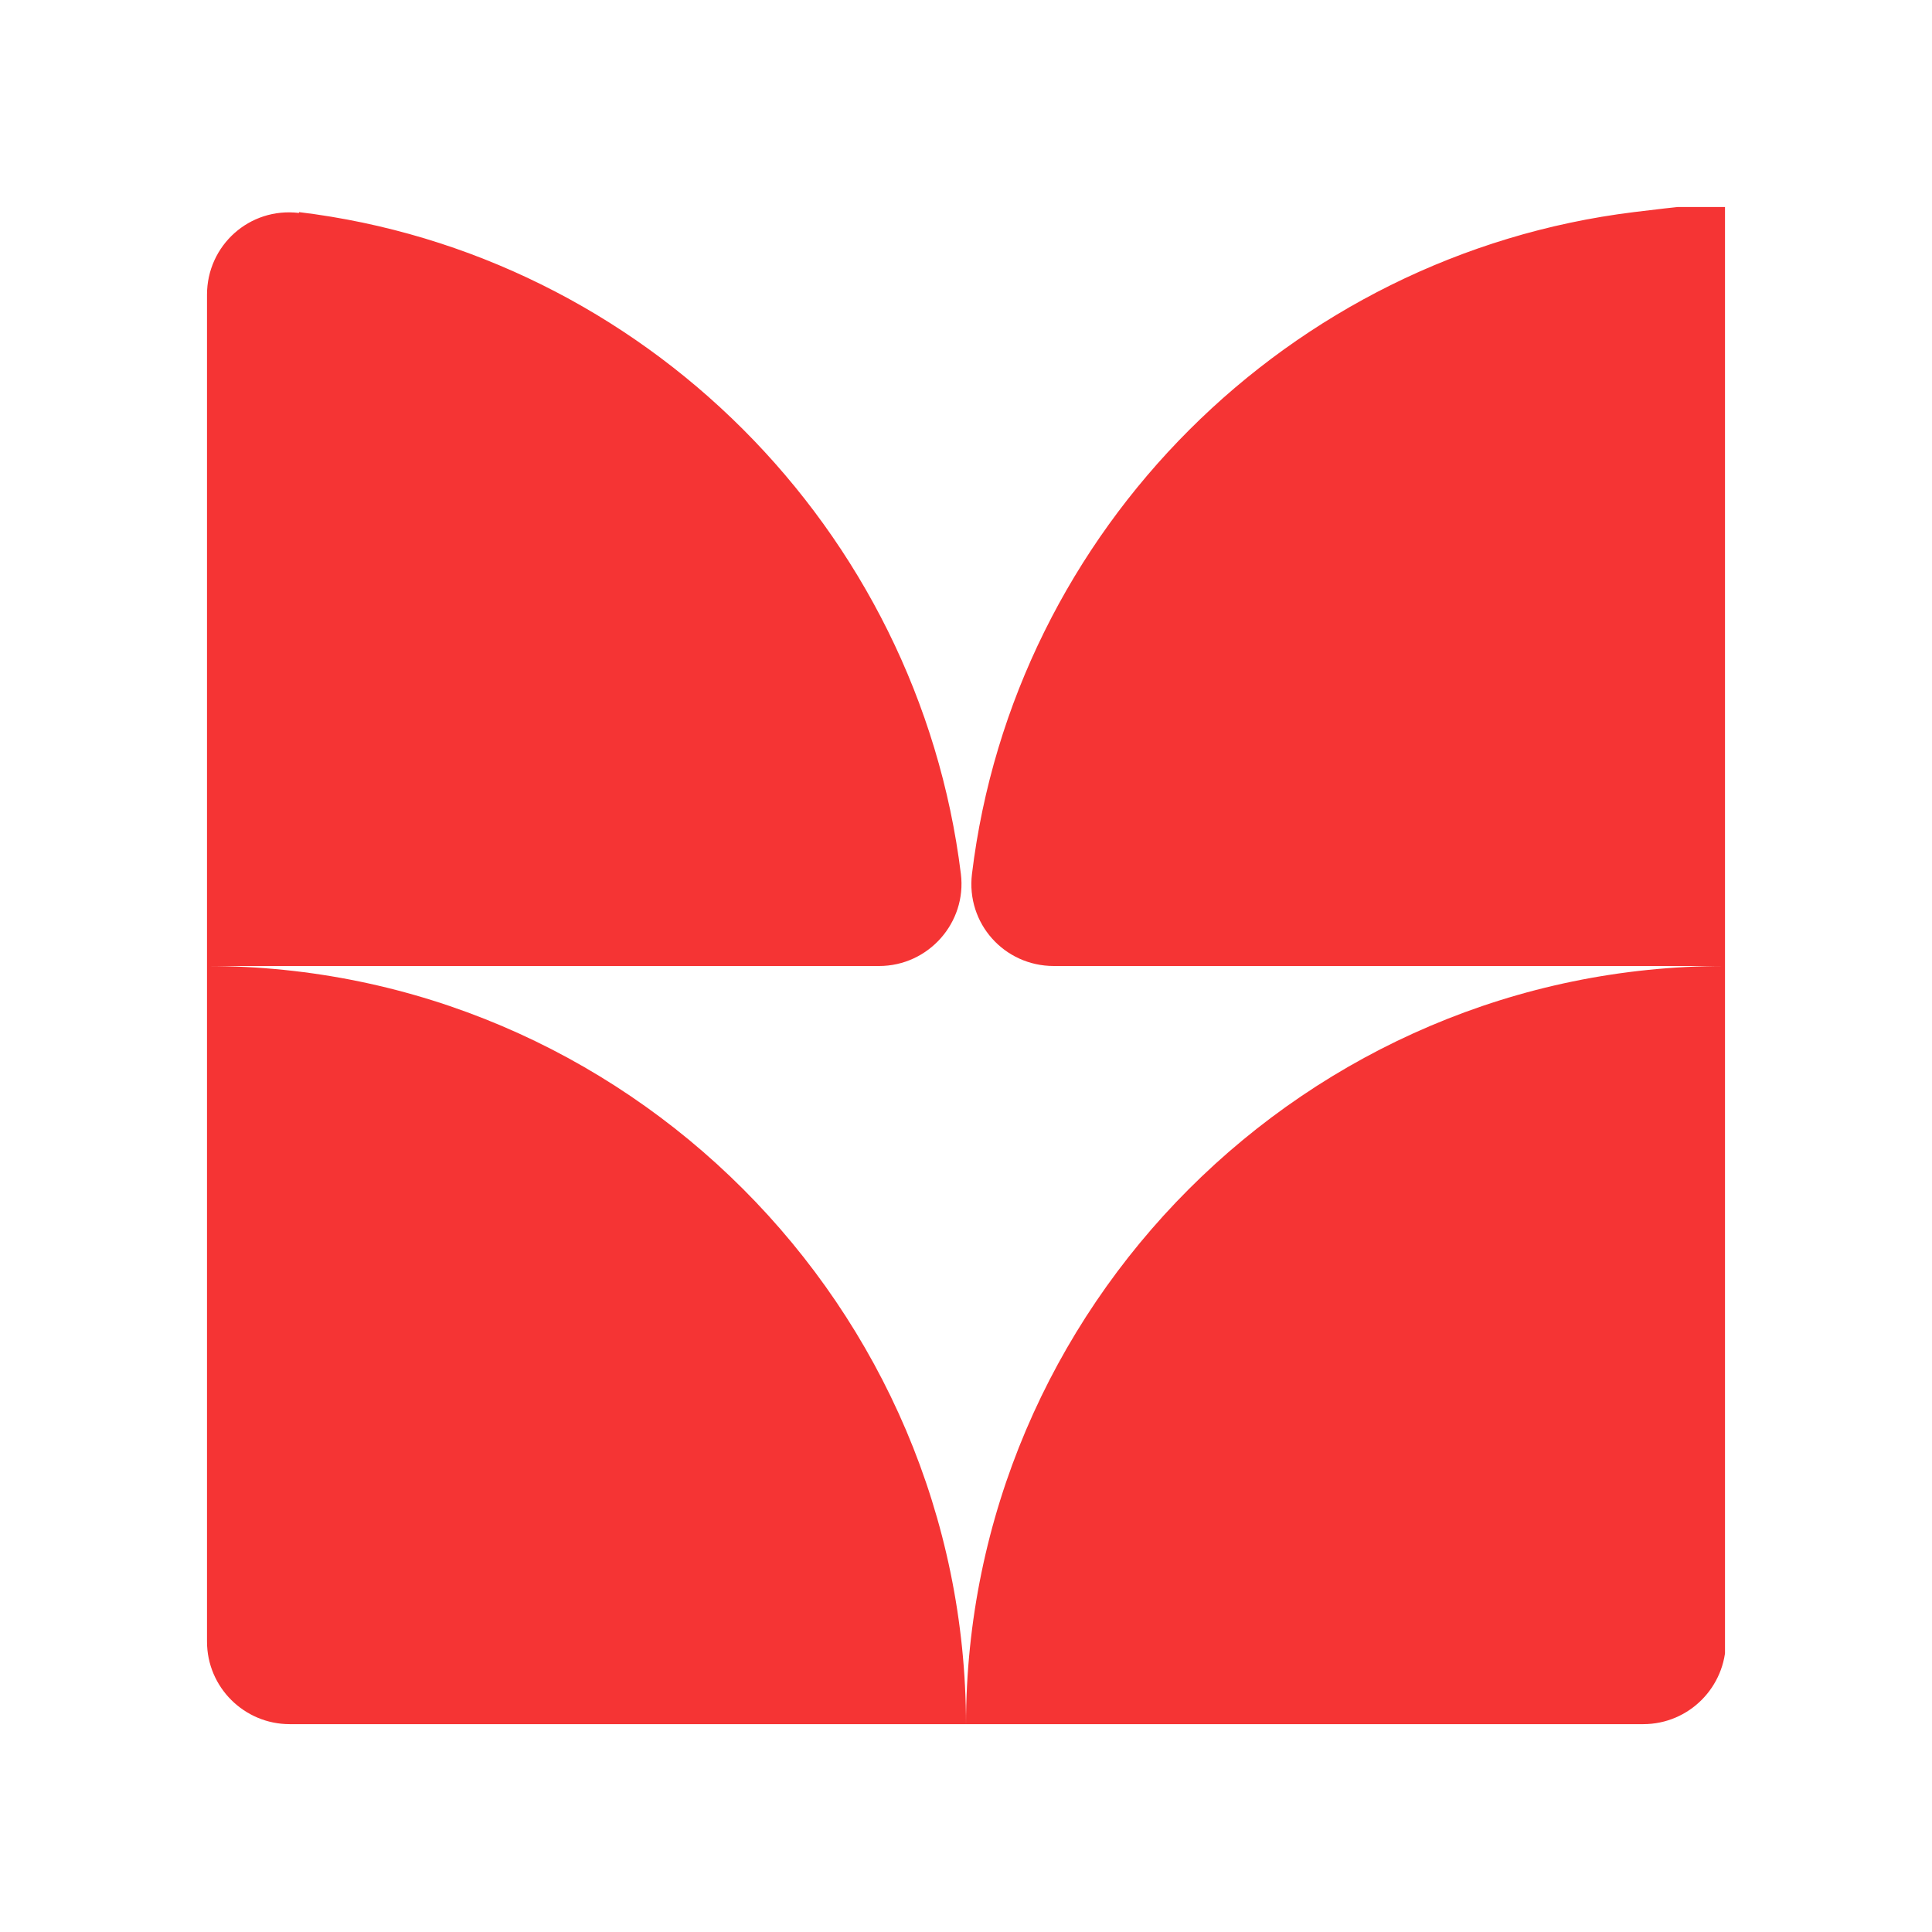 <?xml version="1.0" encoding="UTF-8"?>
<svg id="Layer_1" xmlns="http://www.w3.org/2000/svg" xmlns:xlink="http://www.w3.org/1999/xlink" version="1.1" viewBox="0 0 226.8 226.8">
  <!-- Generator: Adobe Illustrator 29.4.0, SVG Export Plug-In . SVG Version: 2.1.0 Build 152)  -->
  <defs>
    <style>
      .st0 {
        fill: none;
      }

      .st1 {
        fill: #f53434;
        fill-rule: evenodd;
      }

      .st2 {
        clip-path: url(#clippath);
      }
    </style>
    <clipPath id="clippath">
      <rect class="st0" x="24.3" y="24.3" width="178.2" height="178.2"/>
    </clipPath>
  </defs>
  <g class="st2">
    <path class="st1" d="M35.1,24.9c40.4,4.9,72.7,37.2,77.7,77.7.7,5.7-3.8,10.8-9.6,10.8H24.3c49,0,89.1,40.1,89.1,89.1,0-49,40.1-89.1,89.1-89.1h-78.8c-5.8,0-10.3-5-9.6-10.8,4.9-40.4,37.2-72.7,77.7-77.7s10.8,3.8,10.8,9.6v158.2c0,5.3-4.3,9.7-9.7,9.7H34c-5.3,0-9.7-4.3-9.7-9.7V34.6c0-5.8,5-10.3,10.8-9.6Z"/>
  </g>
</svg>